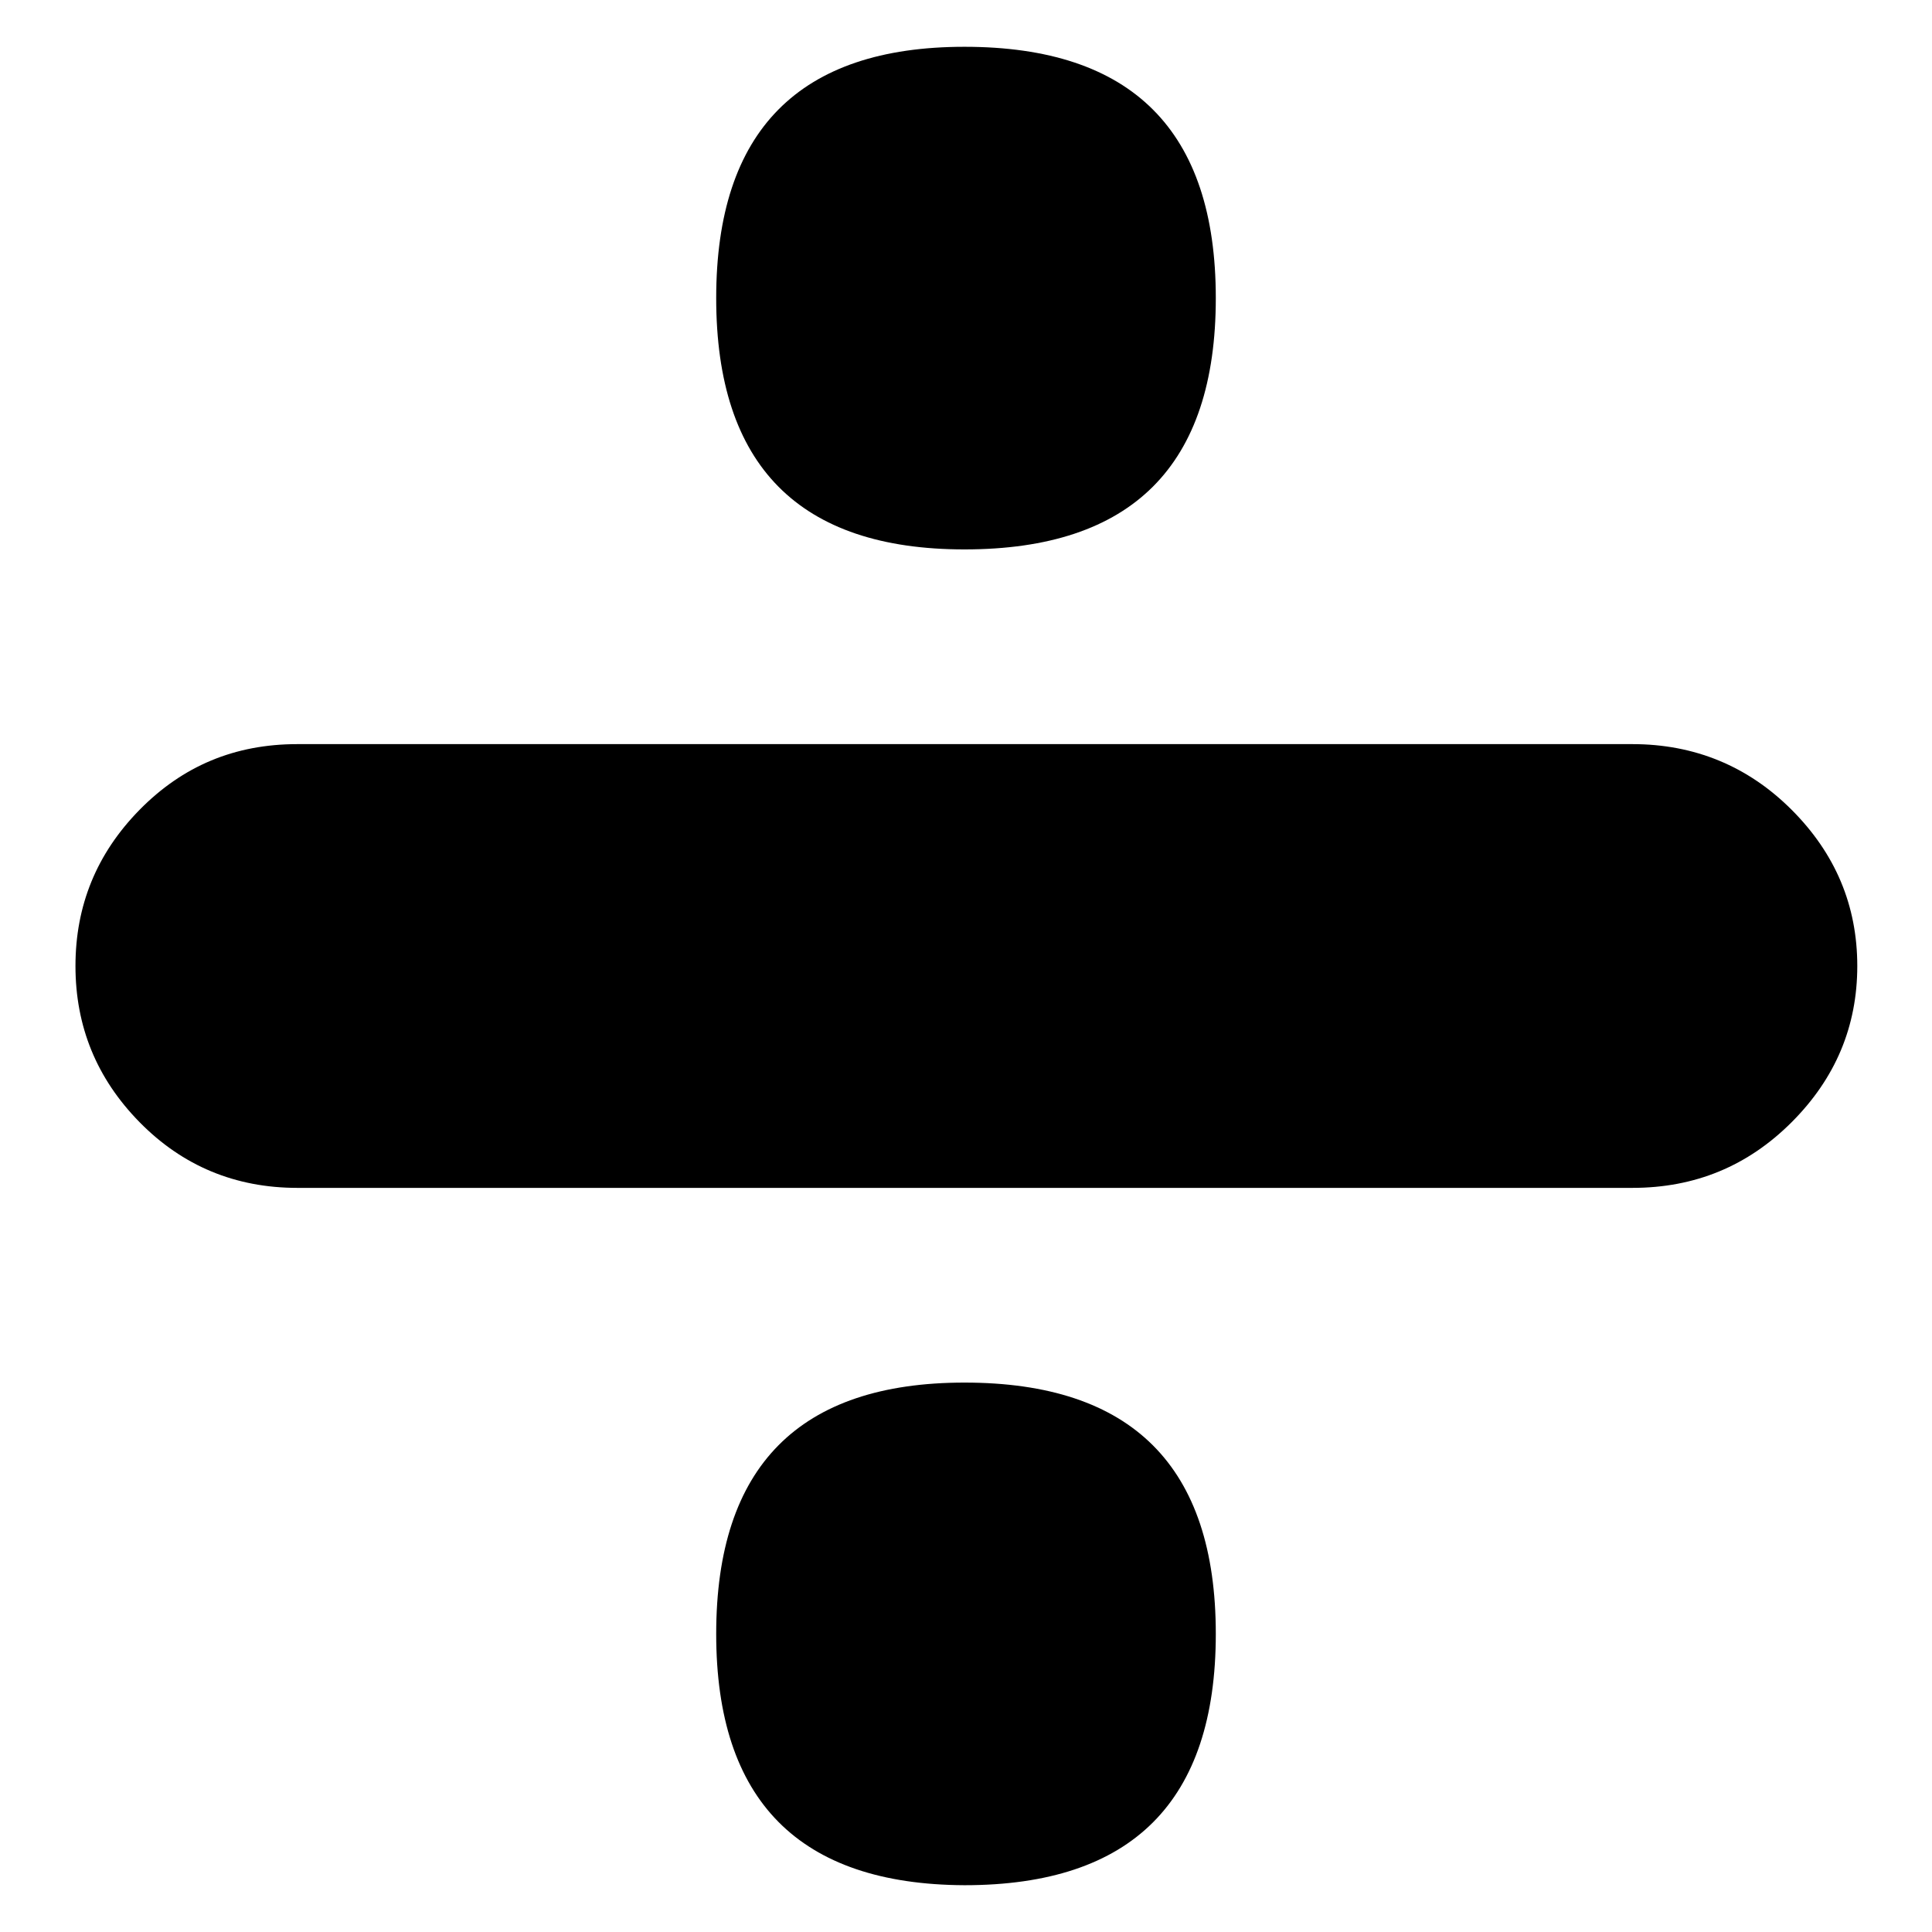 <?xml version="1.0" encoding="utf-8"?>
<!-- Svg Vector Icons : http://www.onlinewebfonts.com/icon -->
<!DOCTYPE svg PUBLIC "-//W3C//DTD SVG 1.1//EN" "http://www.w3.org/Graphics/SVG/1.1/DTD/svg11.dtd">
<svg version="1.1" xmlns="http://www.w3.org/2000/svg" xmlns:xlink="http://www.w3.org/1999/xlink" x="0px" y="0px" viewBox="0 0 256 256" enable-background="new 0 0 256 256" xml:space="preserve">
<g><g><g><path fill="#000000" d="M94.9,39.5c0-22.2,11-33.3,32.9-33.3c22.2,0,33.3,11.1,33.3,33.3c0,22.2-11.1,33.3-33.3,33.3C105.9,72.8,94.9,61.7,94.9,39.5z M94.9,216.5c0-22.2,11-33.3,32.9-33.3c22.2,0,33.3,11.1,33.3,33.3c0,22.2-11.1,33.3-33.3,33.3C105.9,249.7,94.9,238.6,94.9,216.5z M10,128c0-8,2.8-14.9,8.5-20.7c5.7-5.8,12.6-8.7,20.9-8.7h176.9c8.2,0,15.3,2.9,21.1,8.7c5.8,5.8,8.7,12.7,8.7,20.7s-2.9,14.9-8.7,20.7c-5.8,5.8-12.8,8.7-21.1,8.7H39.4c-8.2,0-15.2-2.9-20.9-8.7C12.8,142.9,10,136,10,128z"/></g></g></g>
</svg>